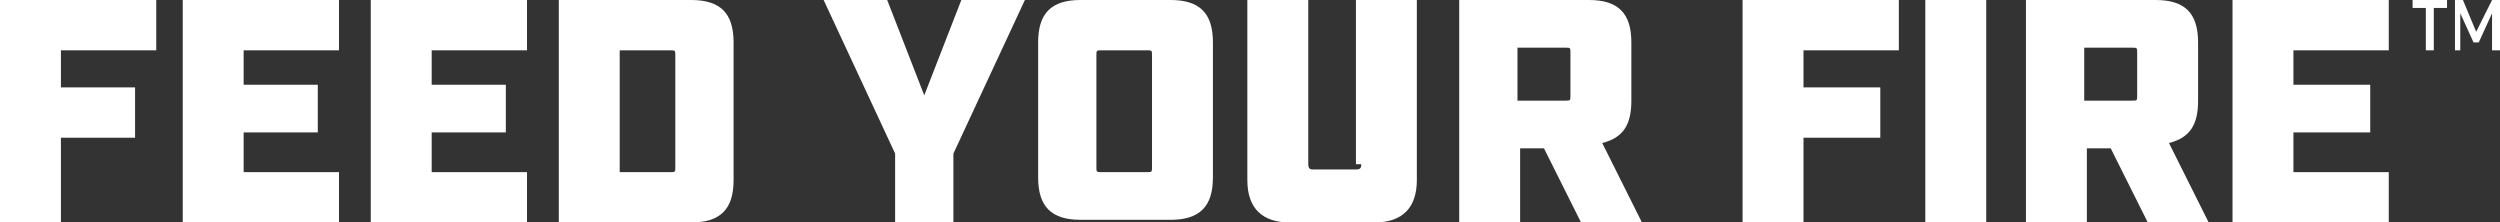 <?xml version="1.0" encoding="UTF-8"?>
<svg id="Layer_1" xmlns="http://www.w3.org/2000/svg" version="1.1" viewBox="0 0 94.4 8.4">
  <rect x="0" y="0" width="94.4" height="8.4" fill="#333333" stroke="none"/>
  <!-- Generator: Adobe Illustrator 29.7.1, SVG Export Plug-In . SVG Version: 2.1.1 Build 8)  -->
  <defs>
    <style>
      .st0 {
        fill: #fff;
      }
    </style>
  </defs>
  <polygon class="st0" points="0 8.4 2.3 8.4 2.3 5.2 5.1 5.2 5.1 3.3 2.3 3.3 2.3 1.9 5.9 1.9 5.9 0 0 0 0 8.4"/>
  <polygon class="st0" points="6.9 8.4 12.8 8.4 12.8 6.5 9.2 6.5 9.2 5 12 5 12 3.2 9.2 3.2 9.2 1.9 12.8 1.9 12.8 0 6.9 0 6.9 8.4"/>
  <polygon class="st0" points="14 8.4 19.9 8.4 19.9 6.5 16.3 6.5 16.3 5 19.1 5 19.1 3.2 16.3 3.2 16.3 1.9 19.9 1.9 19.9 0 14 0 14 8.4"/>
  <path class="st0" d="M26.1,0h-5v8.4h5c1.1,0,1.6-.5,1.6-1.6V1.6c0-1.1-.5-1.6-1.6-1.6ZM25.5,6.3c0,.2,0,.2-.2.2h-1.9V1.9h1.9c.2,0,.2,0,.2.2v4.2Z"/>
  <polygon class="st0" points="34.9 3.6 33.5 0 31.1 0 33.8 5.8 33.8 8.4 36 8.4 36 5.8 38.7 0 36.3 0 34.9 3.6"/>
  <path class="st0" d="M44.2,0h-3.4c-1.1,0-1.6.5-1.6,1.6v5.1c0,1.1.5,1.6,1.6,1.6h3.4c1.1,0,1.6-.5,1.6-1.6V1.6c0-1.1-.5-1.6-1.6-1.6ZM43.5,6.3c0,.2,0,.2-.2.2h-1.7c-.2,0-.2,0-.2-.2V2.1c0-.2,0-.2.2-.2h1.7c.2,0,.2,0,.2.2v4.2Z"/>
  <path class="st0" d="M51.4,6.2c0,.1,0,.2-.2.2h-1.6c-.1,0-.2,0-.2-.2V0h-2.3v6.8c0,1.1.6,1.6,1.6,1.6h3.2c1.1,0,1.6-.6,1.6-1.6V0h-2.3v6.2Z"/>
  <path class="st0" d="M61.6,3.8V1.6c0-1.1-.5-1.6-1.6-1.6h-4.9v8.4h2.3v-2.8h.9l1.4,2.8h2.3l-1.5-3c.8-.2,1.1-.7,1.1-1.6ZM59.3,3.6c0,.2,0,.2-.2.2h-1.8v-2h1.8c.2,0,.2,0,.2.2v1.6Z"/>
  <polygon class="st0" points="65.8 8.4 68.1 8.4 68.1 5.2 71 5.2 71 3.3 68.1 3.3 68.1 1.9 71.7 1.9 71.7 0 65.8 0 65.8 8.4"/>
  <rect class="st0" x="72.7" width="2.3" height="8.4"/>
  <path class="st0" d="M83,3.8V1.6c0-1.1-.5-1.6-1.6-1.6h-4.9v8.4h2.3v-2.8h.9l1.4,2.8h2.3l-1.5-3c.8-.2,1.1-.7,1.1-1.6ZM80.7,3.6c0,.2,0,.2-.2.2h-1.8v-2h1.8c.2,0,.2,0,.2.2v1.6Z"/>
  <polygon class="st0" points="84.3 8.4 90.2 8.4 90.2 6.5 86.6 6.5 86.6 5 89.5 5 89.5 3.2 86.6 3.2 86.6 1.9 90.2 1.9 90.2 0 84.3 0 84.3 8.4"/>
  <polygon class="st0" points="94.1 0 93.5 1.2 93 0 92.7 0 92.7 1.9 92.9 1.9 92.9 .5 93.4 1.6 93.6 1.6 94.1 .5 94.1 1.9 94.4 1.9 94.4 0 94.1 0"/>
  <polygon class="st0" points="91.1 .3 91.6 .3 91.6 1.9 91.9 1.9 91.9 .3 92.4 .3 92.4 0 91.1 0 91.1 .3"/>
</svg>